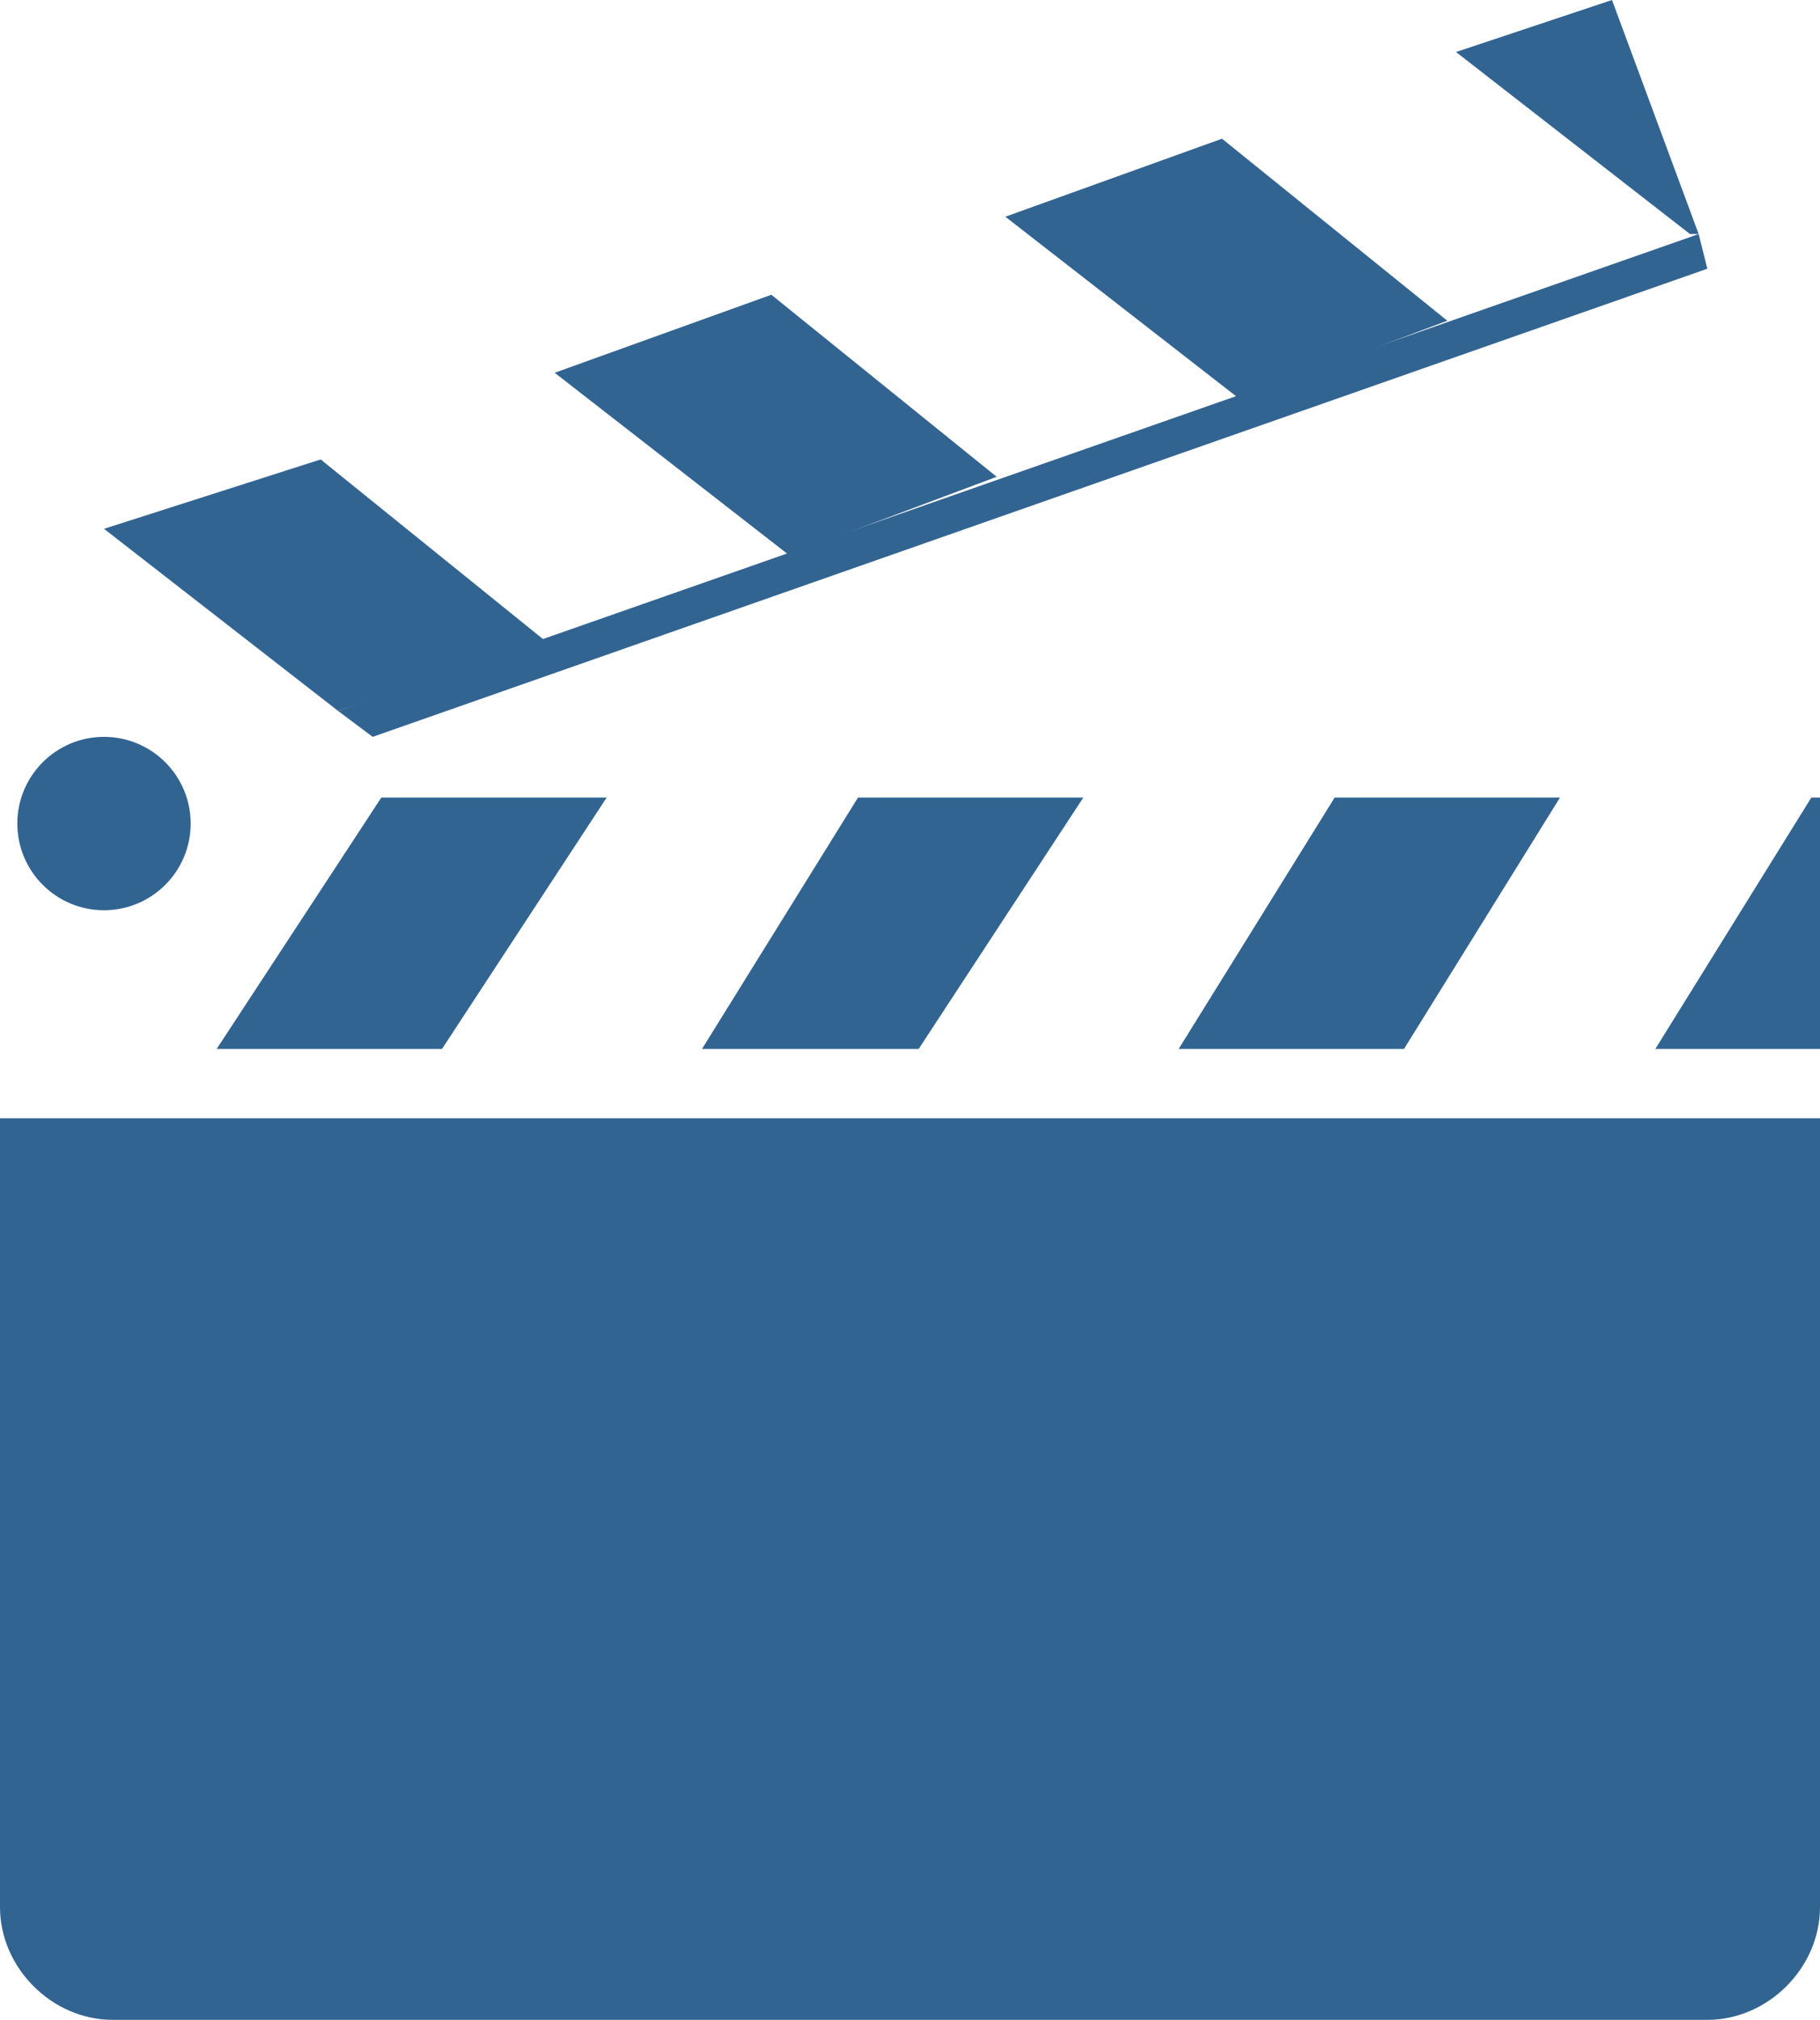 <?xml version="1.0" encoding="utf-8"?>
<!-- Generator: Adobe Illustrator 19.1.0, SVG Export Plug-In . SVG Version: 6.00 Build 0)  -->
<svg version="1.1" xmlns="http://www.w3.org/2000/svg" xmlns:xlink="http://www.w3.org/1999/xlink" x="0px" y="0px" width="21px"
	 height="23.3px" viewBox="0 0 21 23.3" style="enable-background:new 0 0 21 23.3;" xml:space="preserve">
<style type="text/css">
	.st0{display:none;}
	.st1{display:inline;}
	.st2{fill:#B9BEC0;}
	.st3{fill:#F7F9F8;}
	.st4{opacity:0.3;}
	.st5{fill:#326492;}
	.st6{fill:#FFFFFF;}
	.st7{fill:none;stroke:#326492;stroke-width:0.709;stroke-miterlimit:10;}
	.st8{fill:none;stroke:#326492;stroke-width:0.694;stroke-miterlimit:10;}
	.st9{fill:none;stroke:#326492;stroke-miterlimit:10;}
	.st10{opacity:0.95;fill:#F7F9F8;}
	.st11{opacity:0.92;fill:#F7F9F8;}
	.st12{opacity:0.9;fill:#F7F9F8;}
	.st13{opacity:0.89;fill:#F7F9F8;}
	.st14{opacity:0.86;fill:#F7F9F8;}
	.st15{opacity:0.83;fill:#F7F9F8;}
	.st16{opacity:0.8;fill:#F7F9F8;}
	.st17{opacity:0.71;fill:#F7F9F8;}
	.st18{opacity:0.69;fill:#F7F9F8;}
	.st19{opacity:0.67;fill:#F7F9F8;}
	.st20{opacity:0.64;fill:#F7F9F8;}
	.st21{opacity:0.77;fill:#F7F9F8;}
	.st22{opacity:0.74;fill:#F7F9F8;}
	.st23{opacity:0.61;fill:#F7F9F8;}
	.st24{opacity:0.59;fill:#F7F9F8;}
	.st25{opacity:0.56;fill:#F7F9F8;}
	.st26{opacity:0.53;fill:#F7F9F8;}
	.st27{opacity:0.5;fill:#F7F9F8;}
	.st28{opacity:0.47;fill:#F7F9F8;}
	.st29{opacity:0.44;fill:#F7F9F8;}
	.st30{opacity:0.41;fill:#F7F9F8;}
	.st31{opacity:0.39;fill:#F7F9F8;}
	.st32{opacity:0.37;fill:#F7F9F8;}
	.st33{opacity:0.34;fill:#F7F9F8;}
	.st34{opacity:0.31;fill:#F7F9F8;}
	.st35{opacity:0.75;fill:#F7F9F8;}
	.st36{opacity:0.7;fill:#F7F9F8;}
	.st37{opacity:0.6;fill:#F7F9F8;}
	.st38{opacity:0.85;fill:#F7F9F8;}
	.st39{opacity:0.65;fill:#F7F9F8;}
	.st40{opacity:0.55;fill:#F7F9F8;}
	.st41{opacity:0.45;fill:#F7F9F8;}
	.st42{opacity:0.4;fill:#F7F9F8;}
	.st43{opacity:0.35;fill:#F7F9F8;}
	.st44{opacity:0.3;fill:#F7F9F8;}
	.st45{opacity:0.2;fill:#F7F9F8;}
	.st46{opacity:0.25;fill:#F7F9F8;}
	.st47{opacity:0.1;fill:#F7F9F8;}
	.st48{opacity:0.15;fill:#F7F9F8;}
	.st49{opacity:0.68;fill:#F7F9F8;}
	.st50{opacity:0.62;fill:#F7F9F8;}
	.st51{opacity:0.51;fill:#F7F9F8;}
	.st52{opacity:0.54;fill:#F7F9F8;}
	.st53{opacity:0.57;fill:#F7F9F8;}
	.st54{opacity:0.46;fill:#F7F9F8;}
	.st55{opacity:0.49;fill:#F7F9F8;}
	.st56{fill-rule:evenodd;clip-rule:evenodd;fill:#F7F9F8;}
	.st57{fill:none;stroke:#F7F9F8;stroke-width:2.5;stroke-miterlimit:10;}
	.st58{fill:#273854;}
	.st59{fill:#DFE8ED;}
	.st60{fill:none;stroke:#326492;stroke-width:2;stroke-linecap:round;stroke-miterlimit:10;}
	.st61{fill:#F7F9F8;stroke:#F7F9F8;stroke-width:0.5;stroke-linecap:round;stroke-linejoin:round;stroke-miterlimit:10;}
	.st62{fill-rule:evenodd;clip-rule:evenodd;fill:#FFFFFF;}
	.st63{fill:#FEFEFE;}
	.st64{fill-rule:evenodd;clip-rule:evenodd;fill:#444444;}
	.st65{fill-rule:evenodd;clip-rule:evenodd;fill:#BEBEBE;}
	.st66{fill-rule:evenodd;clip-rule:evenodd;fill:#FEFEFE;}
	.st67{fill:none;stroke:#326492;stroke-width:9.189900e-02;stroke-miterlimit:10;}
	.st68{opacity:0.95;fill-rule:evenodd;clip-rule:evenodd;fill:#6B8491;}
	.st69{fill-rule:evenodd;clip-rule:evenodd;fill:#F2F2F2;}
	.st70{fill-rule:evenodd;clip-rule:evenodd;fill:#326391;}
	.st71{fill:#326391;}
	.st72{opacity:0.7;fill:#666666;}
	.st73{fill-rule:evenodd;clip-rule:evenodd;fill:#273854;}
	.st74{fill-rule:evenodd;clip-rule:evenodd;fill:#FDFDFD;}
	.st75{fill-rule:evenodd;clip-rule:evenodd;fill:#9AA1AD;}
	.st76{fill-rule:evenodd;clip-rule:evenodd;fill:#36475C;}
	.st77{fill-rule:evenodd;clip-rule:evenodd;fill:#CCCCCC;}
	.st78{fill-rule:evenodd;clip-rule:evenodd;fill:#326492;}
	.st79{fill:none;stroke:#F7F9F8;stroke-width:2;stroke-miterlimit:10;}
	.st80{fill:none;stroke:#326492;stroke-width:3;stroke-miterlimit:10;}
	.st81{fill-rule:evenodd;clip-rule:evenodd;fill:#DFE8ED;}
	.st82{display:inline;fill:none;stroke:#DFE8ED;stroke-miterlimit:10;}
	.st83{fill:none;stroke:#333333;stroke-width:1.877;stroke-miterlimit:10;}
	.st84{fill:#E8C870;}
	.st85{fill-rule:evenodd;clip-rule:evenodd;fill:none;stroke:#F7F9F8;stroke-width:0.8;stroke-miterlimit:10;}
	.st86{fill-rule:evenodd;clip-rule:evenodd;fill:#E5E5E5;}
	.st87{fill-rule:evenodd;clip-rule:evenodd;fill:#6B8491;}
	.st88{opacity:0.95;}
	.st89{fill-rule:evenodd;clip-rule:evenodd;fill:none;stroke:#326492;stroke-width:1.023;stroke-miterlimit:10;}
</style>
<g id="レイヤー_3" class="st0">
</g>
<g id="レイヤー_6">
</g>
<g id="レイヤー_5">
</g>
<g id="レイヤー_4">
</g>
<g id="レイヤー_1">
	<g>
		<g>
			<polygon class="st5" points="19.1,12.1 21,12.1 21,9.2 20.9,9.2 			"/>
			<g>
				<polygon class="st5" points="12.5,9.2 9.9,9.2 8.1,12.1 10.6,12.1 				"/>
				<polygon class="st5" points="2.5,12.1 5.1,12.1 7,9.2 4.4,9.2 				"/>
				<polygon class="st5" points="15.4,9.2 13.6,12.1 16.2,12.1 18,9.2 				"/>
			</g>
		</g>
		<path class="st5" d="M0,12.9V22c0,0.7,0.6,1.3,1.3,1.3h18.4c0.7,0,1.3-0.6,1.3-1.3v-9.1H0z"/>
		<g>
			<polygon class="st5" points="16.8,0.6 18.6,0 19.6,2.7 19.5,2.7 			"/>
			<g>
				<polygon class="st5" points="11.5,5.5 9.1,6.4 6.4,4.3 8.9,3.4 				"/>
				<polygon class="st5" points="1.2,6.1 3.7,5.3 6.3,7.4 3.9,8.2 				"/>
				<polygon class="st5" points="14.3,4.6 11.6,2.5 14.1,1.6 16.7,3.7 				"/>
			</g>
		</g>
		<circle class="st5" cx="1.2" cy="9.5" r="1"/>
		<polygon class="st5" points="4.3,8.5 19.7,3.1 19.6,2.7 3.9,8.2 		"/>
	</g>
</g>
<g id="レイヤー_8" class="st0">
</g>
<g id="レイヤー_2">
</g>
<g id="レイヤー_7">
</g>
</svg>

